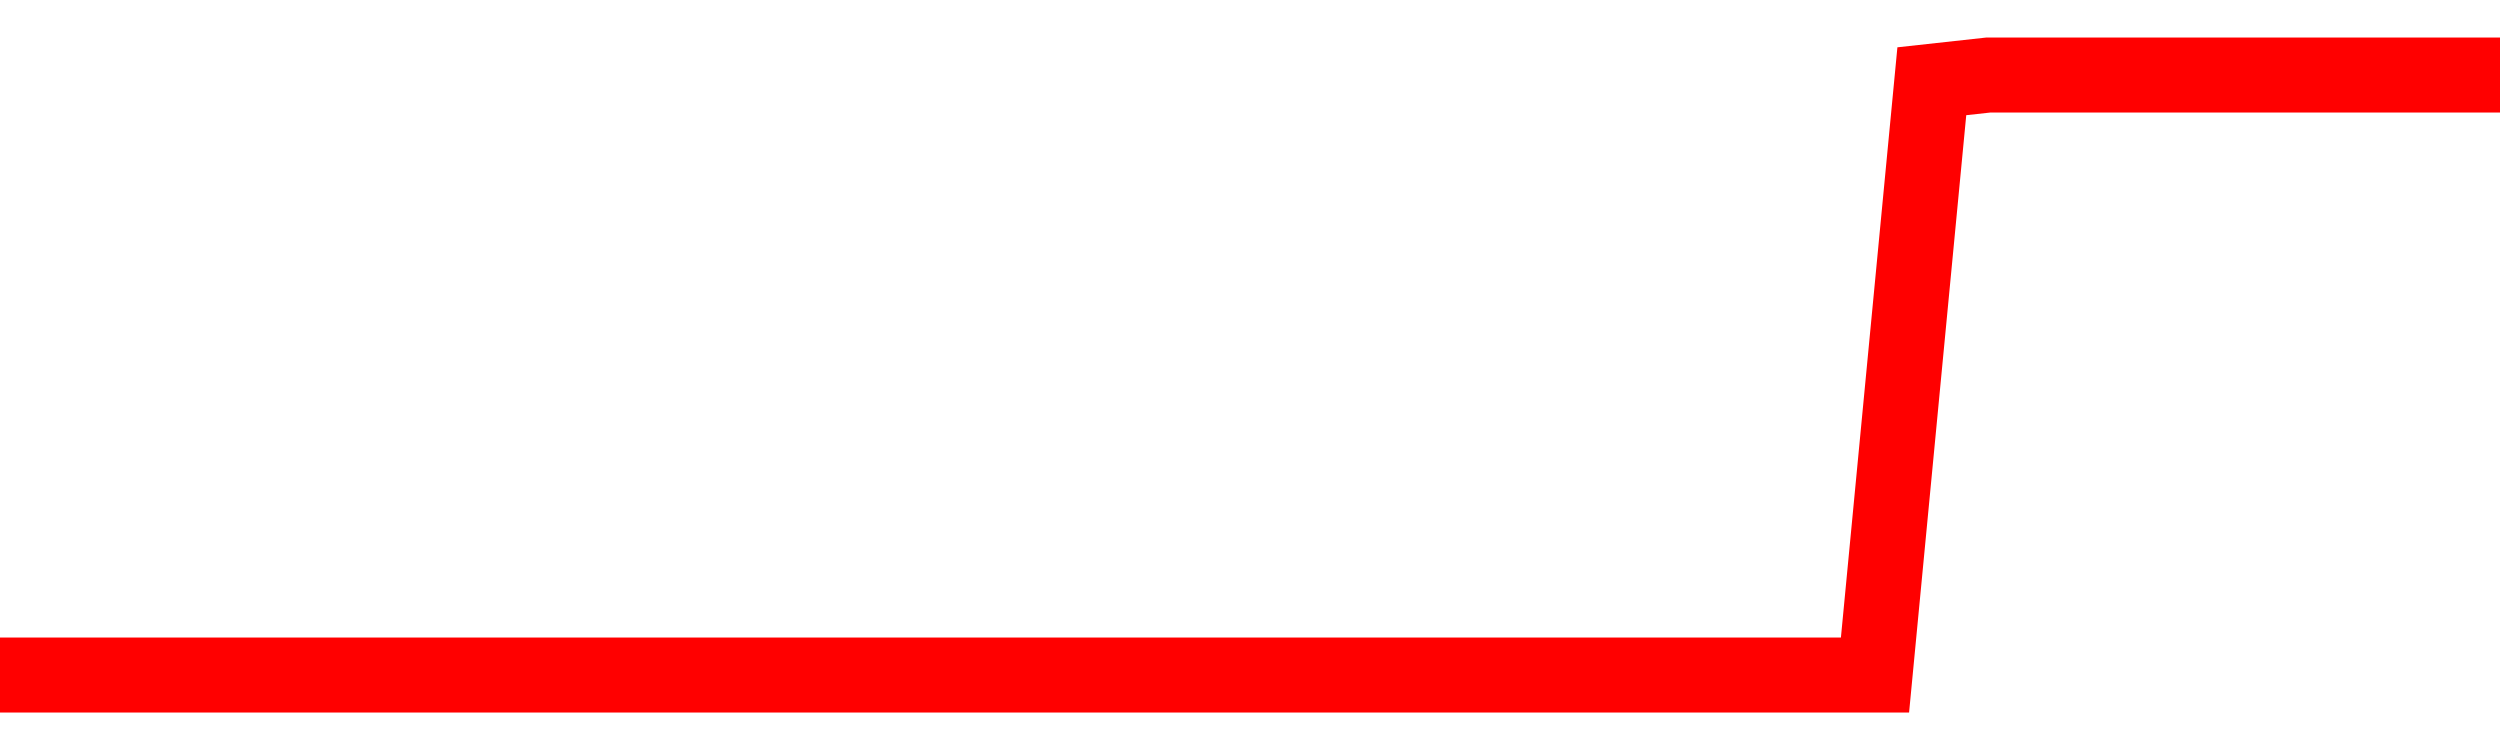 <svg xmlns="http://www.w3.org/2000/svg" xmlns:xlink="http://www.w3.org/1999/xlink" viewBox="0 0 100 30" class="ranking"><path  class="rline" d="M 0 27 L 0 27 L 2.273 27 L 4.545 27 L 6.818 27 L 9.091 27 L 11.364 27 L 13.636 27 L 15.909 27 L 18.182 27 L 20.455 27 L 22.727 27 L 25 27 L 27.273 27 L 29.545 27 L 31.818 27 L 34.091 27 L 36.364 27 L 38.636 27 L 40.909 27 L 43.182 27 L 45.455 27 L 47.727 27 L 50 27 L 52.273 27 L 54.545 27 L 56.818 27 L 59.091 27 L 61.364 27 L 63.636 27 L 65.909 27 L 68.182 27 L 70.455 27 L 72.727 27 L 75 27 L 77.273 3.25 L 79.545 3 L 81.818 3 L 84.091 3 L 86.364 3 L 88.636 3 L 90.909 3 L 93.182 3 L 95.455 3 L 97.727 3 L 100 3" fill="none" stroke-width="3" stroke="red"></path></svg>